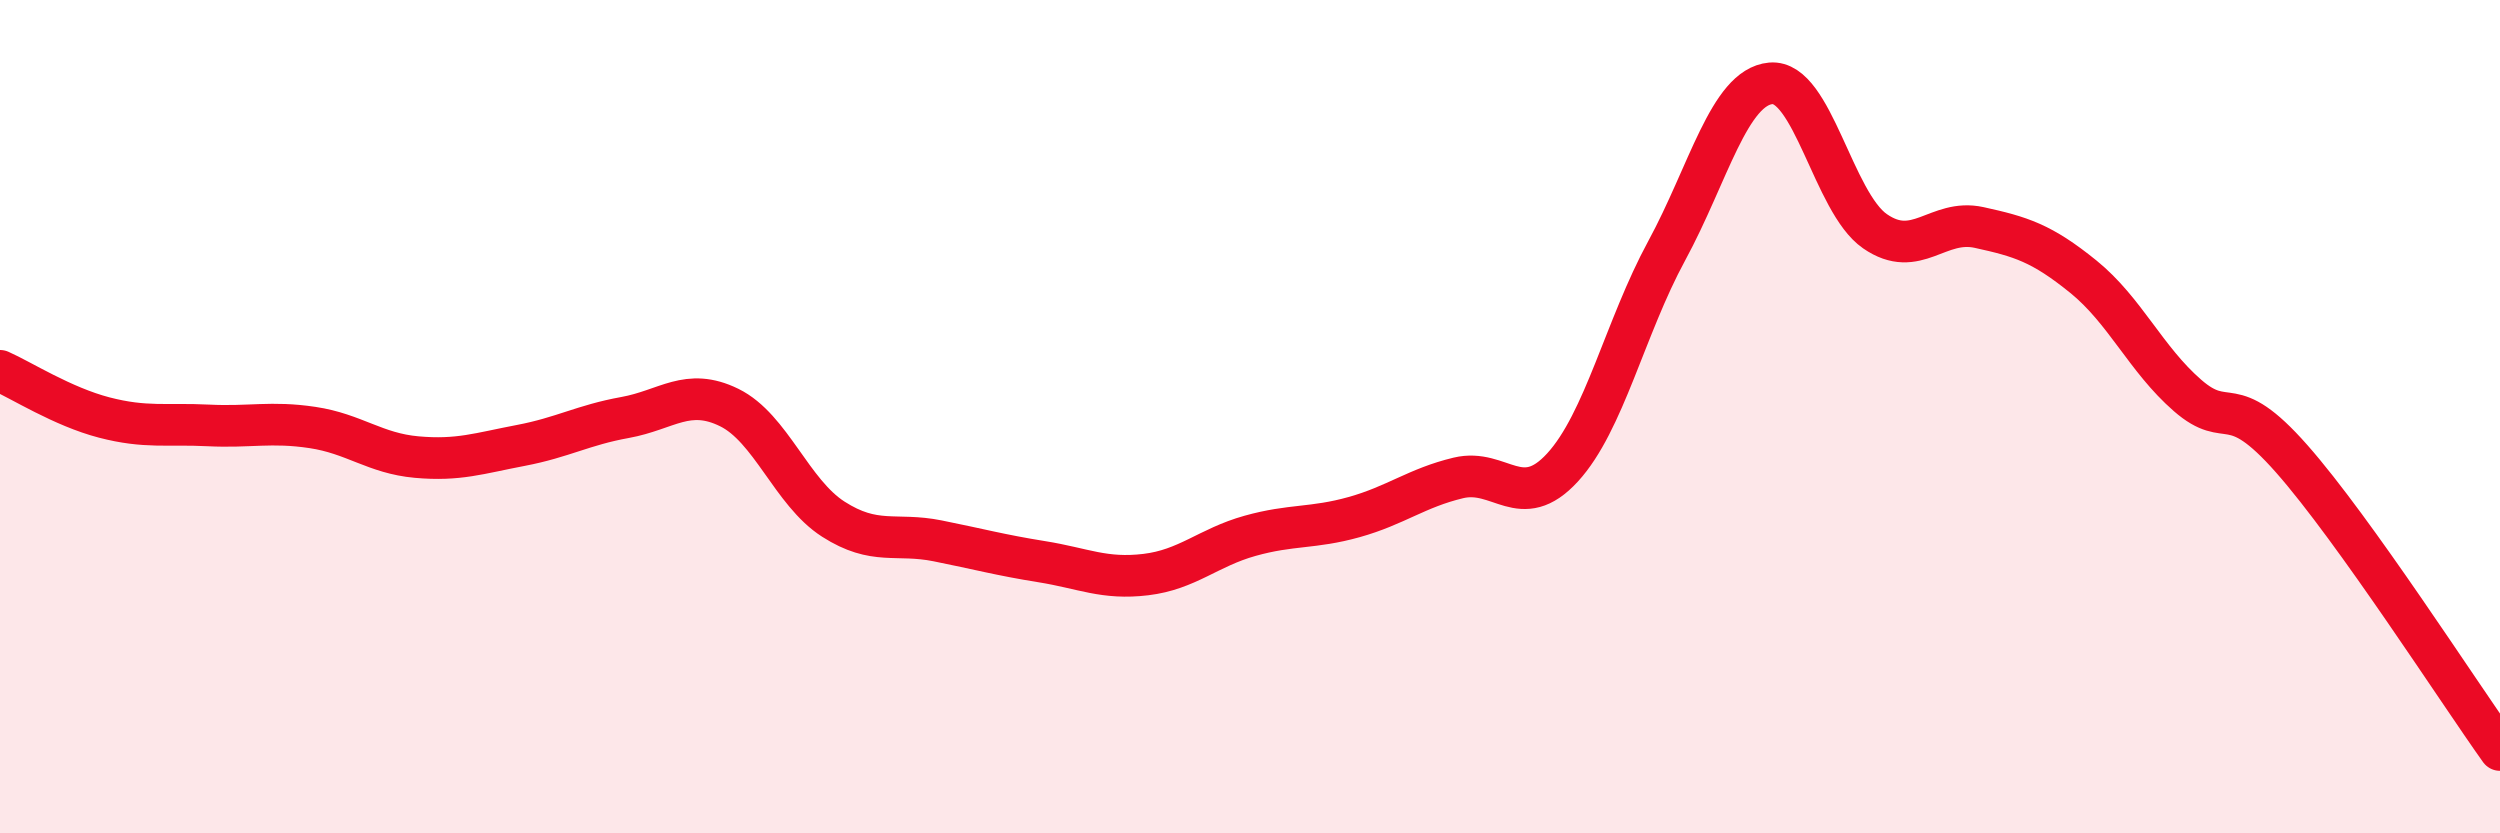 
    <svg width="60" height="20" viewBox="0 0 60 20" xmlns="http://www.w3.org/2000/svg">
      <path
        d="M 0,8.9 C 0.5,9.12 1.5,9.76 2.5,10.02 C 3.5,10.28 4,10.16 5,10.21 C 6,10.26 6.5,10.11 7.5,10.26 C 8.5,10.41 9,10.88 10,10.97 C 11,11.06 11.5,10.88 12.5,10.69 C 13.5,10.5 14,10.2 15,10.02 C 16,9.84 16.5,9.29 17.5,9.78 C 18.5,10.27 19,11.82 20,12.46 C 21,13.1 21.5,12.78 22.5,12.98 C 23.5,13.18 24,13.32 25,13.48 C 26,13.64 26.5,13.91 27.5,13.79 C 28.5,13.67 29,13.14 30,12.86 C 31,12.58 31.5,12.69 32.5,12.41 C 33.5,12.13 34,11.71 35,11.47 C 36,11.23 36.5,12.31 37.5,11.22 C 38.5,10.13 39,7.86 40,6.02 C 41,4.18 41.5,2.09 42.5,2 C 43.5,1.91 44,4.86 45,5.55 C 46,6.24 46.5,5.24 47.5,5.46 C 48.5,5.68 49,5.83 50,6.64 C 51,7.45 51.5,8.62 52.5,9.49 C 53.5,10.36 53.5,9.31 55,11.01 C 56.5,12.71 59,16.6 60,18L60 20L0 20Z"
        fill="#EB0A25"
        opacity="0.1"
        stroke-linecap="round"
        stroke-linejoin="round"
      />
      <path
        d="M 0,8.9 C 0.5,9.12 1.5,9.76 2.5,10.02 C 3.5,10.28 4,10.16 5,10.21 C 6,10.26 6.5,10.11 7.5,10.26 C 8.5,10.41 9,10.88 10,10.97 C 11,11.06 11.5,10.88 12.5,10.69 C 13.5,10.5 14,10.2 15,10.02 C 16,9.84 16.5,9.29 17.5,9.78 C 18.5,10.27 19,11.82 20,12.46 C 21,13.1 21.5,12.78 22.5,12.98 C 23.5,13.18 24,13.32 25,13.48 C 26,13.64 26.5,13.91 27.5,13.79 C 28.5,13.67 29,13.14 30,12.86 C 31,12.58 31.5,12.69 32.5,12.41 C 33.5,12.13 34,11.71 35,11.47 C 36,11.23 36.5,12.31 37.5,11.22 C 38.5,10.13 39,7.86 40,6.02 C 41,4.18 41.5,2.09 42.5,2 C 43.5,1.91 44,4.86 45,5.55 C 46,6.24 46.5,5.24 47.5,5.46 C 48.5,5.68 49,5.83 50,6.64 C 51,7.45 51.5,8.62 52.5,9.49 C 53.5,10.36 53.5,9.31 55,11.01 C 56.5,12.71 59,16.6 60,18"
        stroke="#EB0A25"
        stroke-width="1"
        fill="none"
        stroke-linecap="round"
        stroke-linejoin="round"
      />
    </svg>
  